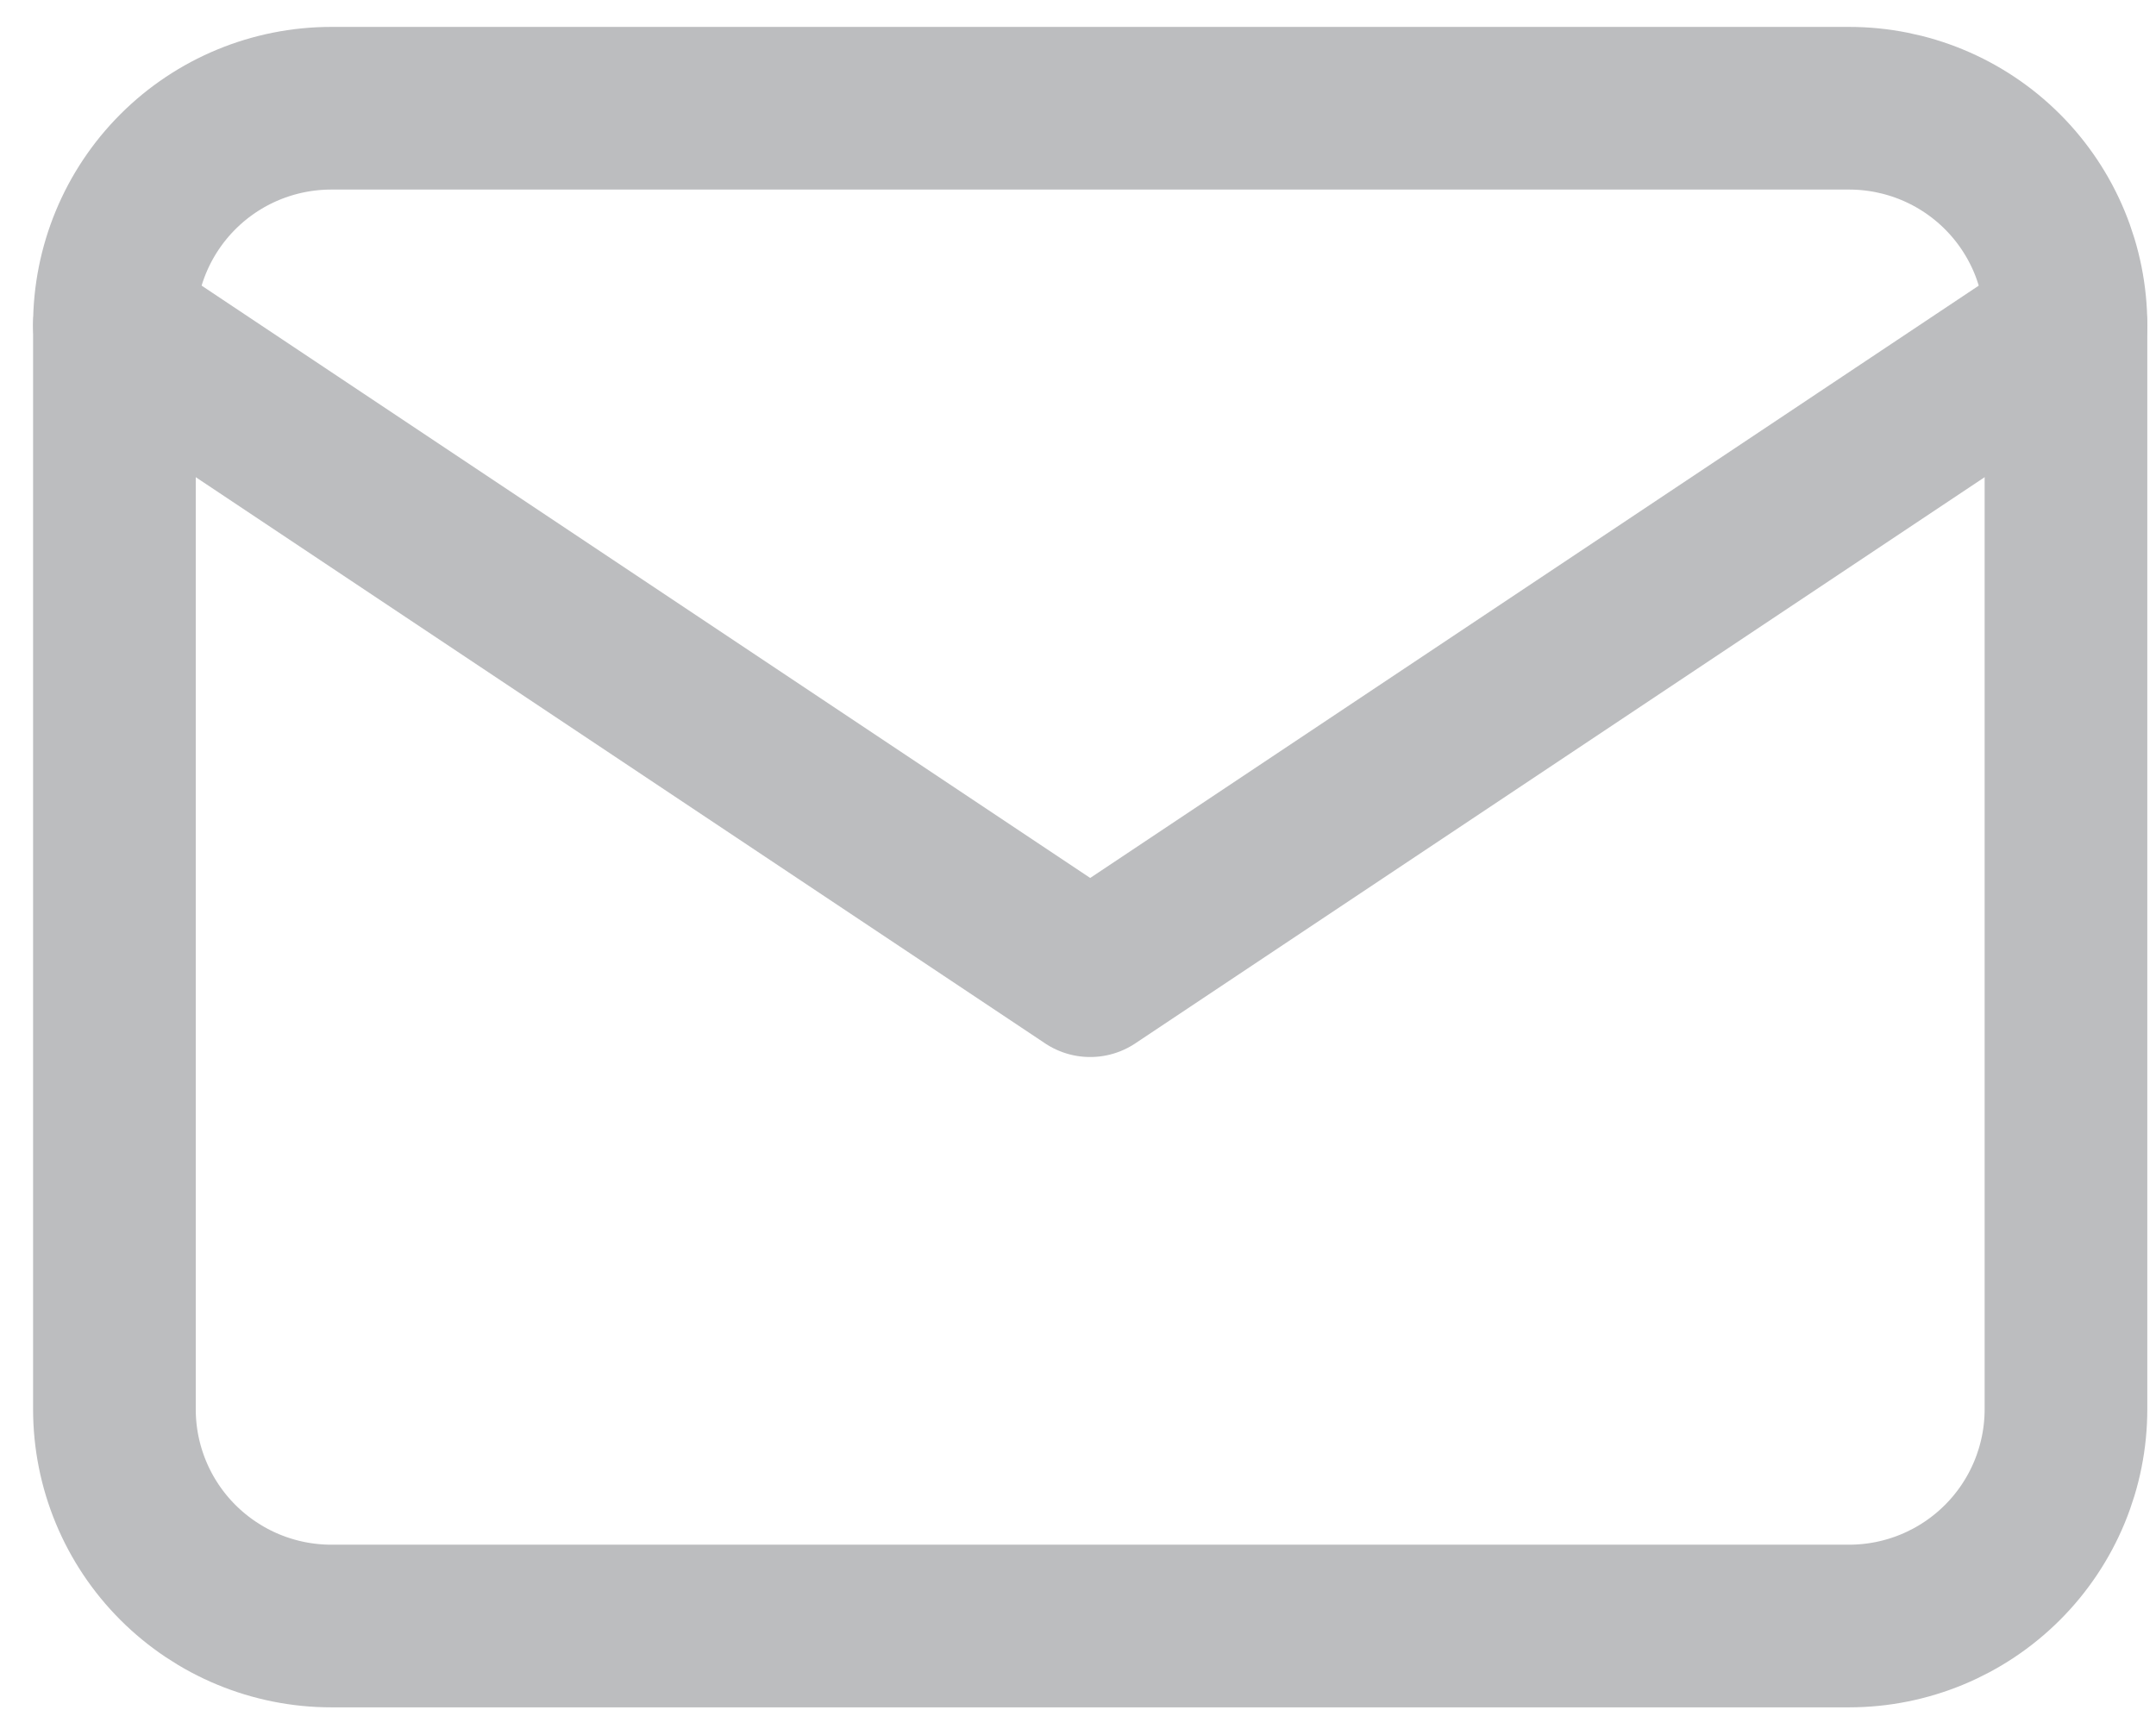 <svg width="29" height="23" viewBox="0 0 29 23" fill="none" xmlns="http://www.w3.org/2000/svg">
<path d="M1.539 4.373C1.539 3.599 1.846 2.857 2.393 2.31C2.94 1.763 3.682 1.456 4.456 1.456H24.872C25.646 1.456 26.388 1.763 26.935 2.31C27.482 2.857 27.789 3.599 27.789 4.373V18.956C27.789 19.73 27.482 20.471 26.935 21.018C26.388 21.565 25.646 21.873 24.872 21.873H4.456C3.682 21.873 2.94 21.565 2.393 21.018C1.846 20.471 1.539 19.73 1.539 18.956V4.373Z" stroke="#BCBDBF" stroke-width="2.188" stroke-linecap="round" stroke-linejoin="round"/>
<path d="M1.539 4.375L14.664 13.125L27.789 4.375" stroke="#BCBDBF" stroke-width="2.188" stroke-linecap="round" stroke-linejoin="round"/>
</svg>
